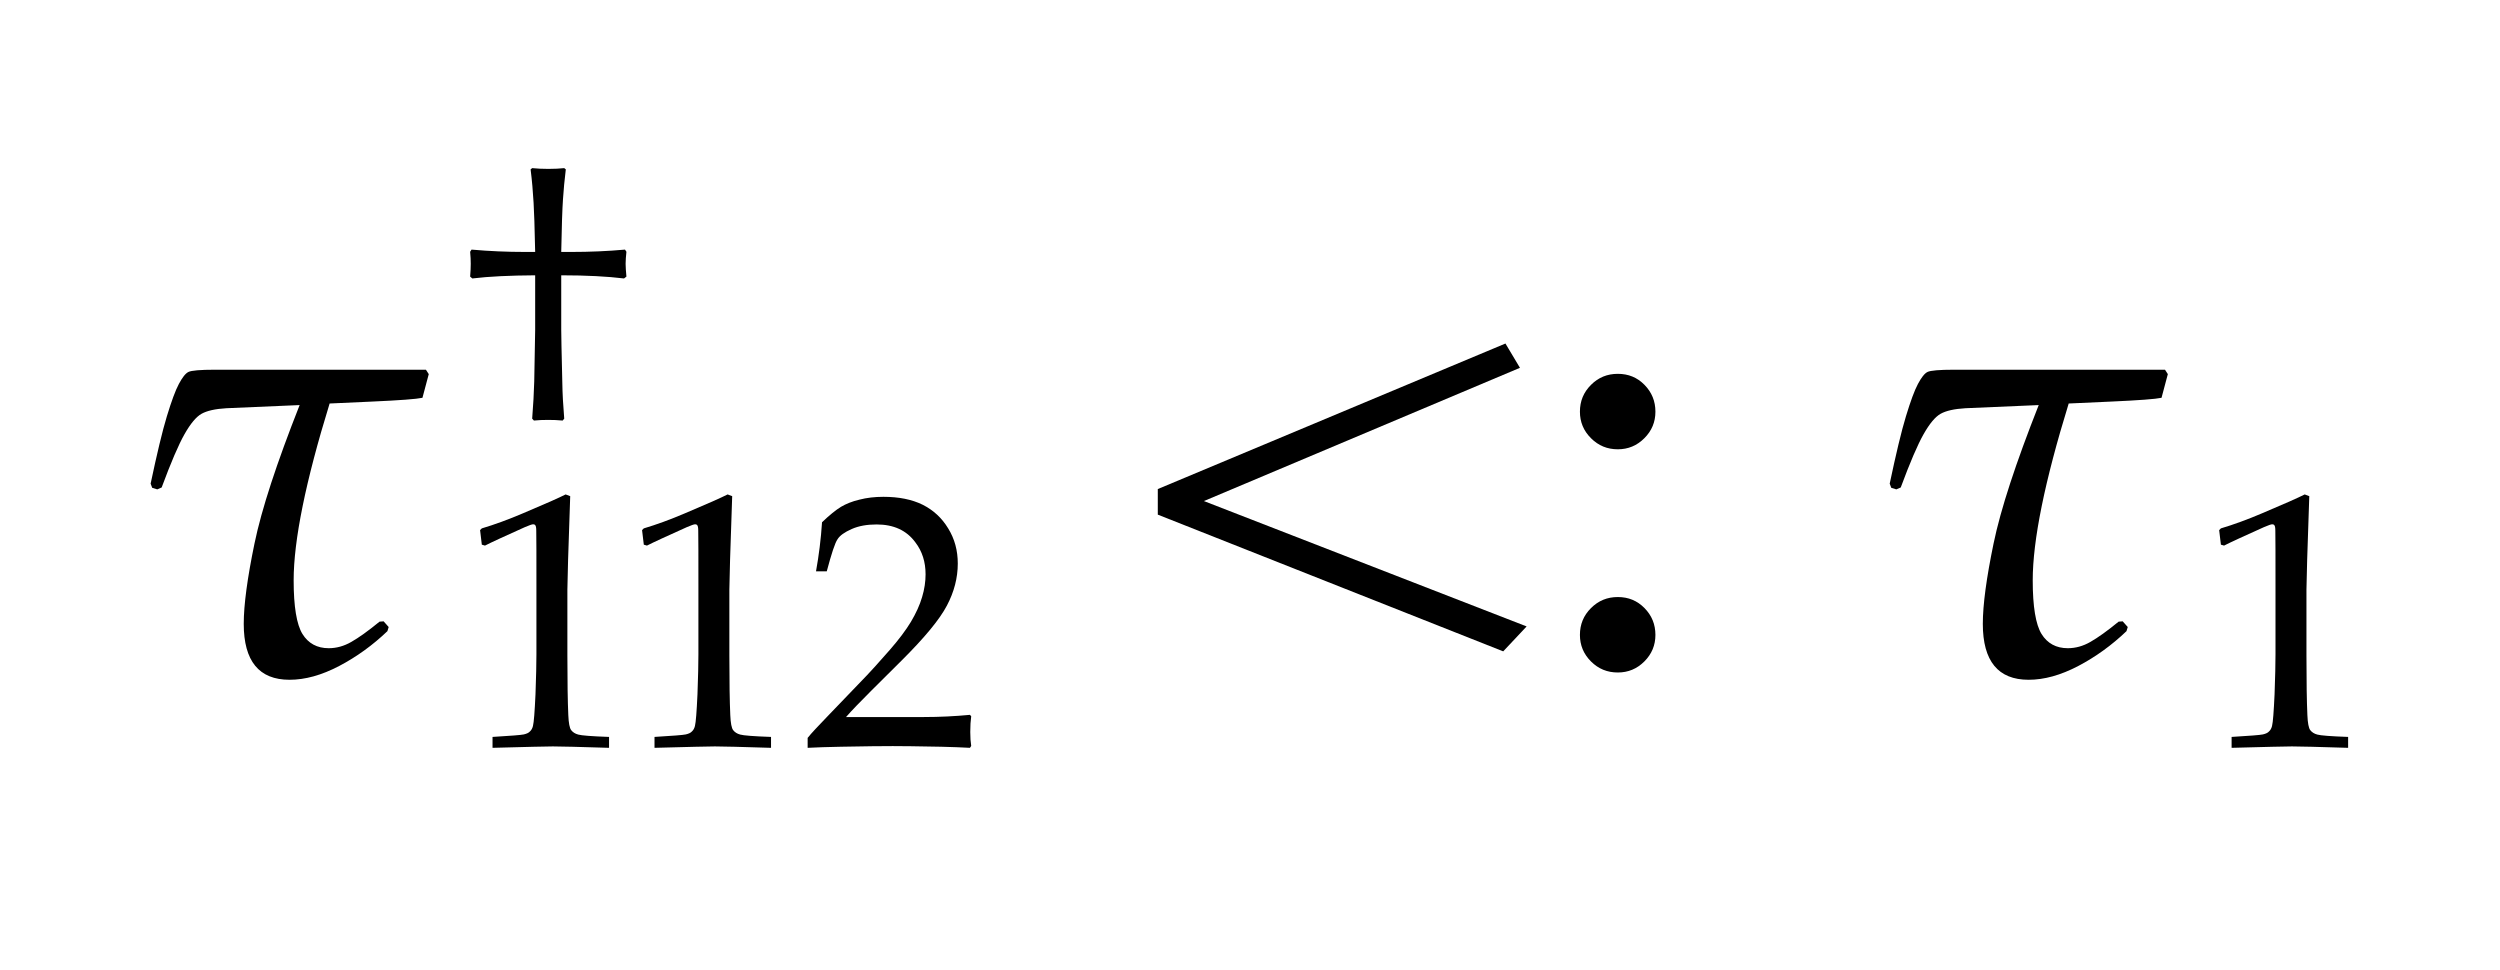 <?xml version="1.0" encoding="UTF-8"?>
<svg xmlns="http://www.w3.org/2000/svg" xmlns:xlink="http://www.w3.org/1999/xlink" width="61.859" height="24" viewBox="0 0 61.859 24">
<defs>
<g>
<g id="glyph-0-0">
<path d="M 7.539 -7.414 L 7.609 -7.305 L 7.453 -6.719 C 7.309 -6.688 6.887 -6.656 6.195 -6.625 L 5.156 -6.578 C 4.562 -4.652 4.266 -3.191 4.266 -2.203 C 4.266 -1.551 4.34 -1.109 4.484 -0.875 C 4.629 -0.641 4.848 -0.523 5.133 -0.523 C 5.324 -0.523 5.512 -0.574 5.695 -0.68 C 5.879 -0.785 6.109 -0.949 6.391 -1.18 L 6.492 -1.188 L 6.617 -1.047 L 6.586 -0.945 C 6.223 -0.598 5.824 -0.309 5.391 -0.082 C 4.957 0.145 4.551 0.258 4.164 0.258 C 3.41 0.258 3.031 -0.203 3.031 -1.125 C 3.031 -1.598 3.121 -2.262 3.297 -3.113 C 3.473 -3.965 3.848 -5.105 4.414 -6.539 L 2.602 -6.461 C 2.324 -6.445 2.121 -6.398 1.988 -6.324 C 1.855 -6.25 1.715 -6.082 1.566 -5.82 C 1.418 -5.559 1.23 -5.121 1 -4.5 L 0.891 -4.453 L 0.766 -4.492 L 0.727 -4.594 C 0.883 -5.332 1.016 -5.891 1.129 -6.262 C 1.242 -6.633 1.34 -6.902 1.426 -7.062 C 1.512 -7.223 1.59 -7.324 1.664 -7.359 C 1.738 -7.395 1.957 -7.414 2.32 -7.414 Z M 7.539 -7.414 "/>
</g>
<g id="glyph-1-0">
<path d="M 2.633 -6.246 L 2.672 -6.215 C 2.641 -5.957 2.617 -5.711 2.602 -5.473 C 2.586 -5.238 2.57 -4.805 2.559 -4.172 C 2.68 -4.172 2.766 -4.172 2.809 -4.172 C 3.266 -4.172 3.707 -4.191 4.137 -4.23 L 4.172 -4.176 C 4.16 -4.062 4.152 -3.965 4.152 -3.879 C 4.152 -3.797 4.16 -3.691 4.172 -3.562 L 4.113 -3.516 C 3.703 -3.566 3.184 -3.594 2.559 -3.594 L 2.559 -2.246 C 2.559 -2.156 2.566 -1.719 2.586 -0.922 C 2.59 -0.672 2.605 -0.379 2.633 -0.047 L 2.594 0 C 2.469 -0.012 2.352 -0.016 2.238 -0.016 C 2.113 -0.016 1.996 -0.012 1.883 0 L 1.84 -0.047 C 1.867 -0.383 1.883 -0.691 1.891 -0.969 C 1.906 -1.758 1.914 -2.184 1.914 -2.246 L 1.914 -3.594 C 1.289 -3.59 0.77 -3.566 0.359 -3.516 L 0.305 -3.562 C 0.316 -3.691 0.32 -3.797 0.32 -3.879 C 0.32 -3.965 0.316 -4.062 0.305 -4.176 L 0.34 -4.23 C 0.777 -4.191 1.219 -4.172 1.664 -4.172 C 1.723 -4.172 1.809 -4.172 1.914 -4.172 C 1.902 -4.785 1.887 -5.191 1.875 -5.387 C 1.859 -5.664 1.836 -5.941 1.801 -6.215 L 1.84 -6.246 C 1.957 -6.234 2.09 -6.227 2.238 -6.227 C 2.391 -6.227 2.523 -6.234 2.633 -6.246 Z M 2.633 -6.246 "/>
</g>
<g id="glyph-1-1">
<path d="M 0.672 -5.004 L 0.594 -5.027 L 0.551 -5.387 L 0.594 -5.43 C 0.906 -5.523 1.25 -5.648 1.617 -5.805 C 2.164 -6.035 2.512 -6.191 2.668 -6.27 L 2.781 -6.227 C 2.734 -4.887 2.711 -4.113 2.711 -3.914 L 2.711 -2.285 C 2.711 -1.633 2.719 -1.141 2.734 -0.809 C 2.742 -0.613 2.766 -0.488 2.805 -0.438 C 2.844 -0.387 2.902 -0.348 2.98 -0.328 C 3.059 -0.305 3.312 -0.285 3.742 -0.27 L 3.742 0 C 3.004 -0.023 2.539 -0.035 2.352 -0.035 C 2.211 -0.035 1.715 -0.023 0.859 0 L 0.859 -0.27 C 1.305 -0.297 1.562 -0.316 1.633 -0.332 C 1.703 -0.348 1.754 -0.371 1.785 -0.406 C 1.82 -0.438 1.844 -0.48 1.859 -0.539 C 1.883 -0.633 1.902 -0.895 1.922 -1.324 C 1.938 -1.758 1.945 -2.086 1.945 -2.309 L 1.945 -4.039 C 1.945 -4.746 1.945 -5.188 1.941 -5.367 C 1.941 -5.445 1.934 -5.496 1.91 -5.516 C 1.898 -5.527 1.883 -5.531 1.863 -5.531 C 1.836 -5.531 1.77 -5.508 1.66 -5.461 C 1.164 -5.238 0.832 -5.086 0.672 -5.004 Z M 0.672 -5.004 "/>
</g>
<g id="glyph-1-2">
<path d="M 0.148 0 L 0.148 -0.246 C 0.238 -0.359 0.406 -0.539 0.641 -0.781 L 1.621 -1.801 C 1.699 -1.879 1.883 -2.086 2.18 -2.422 C 2.402 -2.676 2.578 -2.91 2.703 -3.117 C 2.828 -3.328 2.922 -3.531 2.98 -3.73 C 3.039 -3.926 3.066 -4.113 3.066 -4.293 C 3.066 -4.598 2.984 -4.863 2.812 -5.086 C 2.594 -5.383 2.273 -5.527 1.855 -5.527 C 1.621 -5.527 1.414 -5.492 1.238 -5.414 C 1.062 -5.336 0.945 -5.254 0.887 -5.16 C 0.824 -5.07 0.738 -4.805 0.621 -4.367 L 0.355 -4.367 C 0.426 -4.762 0.477 -5.164 0.504 -5.582 C 0.688 -5.758 0.844 -5.883 0.969 -5.961 C 1.094 -6.035 1.246 -6.098 1.43 -6.141 C 1.609 -6.188 1.809 -6.211 2.023 -6.211 C 2.406 -6.211 2.73 -6.145 2.992 -6.016 C 3.258 -5.883 3.469 -5.688 3.625 -5.43 C 3.785 -5.172 3.863 -4.883 3.863 -4.559 C 3.863 -4.207 3.773 -3.859 3.594 -3.52 C 3.414 -3.176 3.039 -2.723 2.469 -2.156 L 1.719 -1.41 C 1.445 -1.137 1.238 -0.922 1.098 -0.762 L 3.027 -0.762 C 3.414 -0.762 3.793 -0.781 4.164 -0.816 L 4.195 -0.781 C 4.18 -0.672 4.172 -0.539 4.172 -0.391 C 4.172 -0.258 4.18 -0.141 4.195 -0.047 L 4.164 0 C 3.957 -0.012 3.719 -0.02 3.453 -0.027 C 2.855 -0.039 2.457 -0.043 2.254 -0.043 C 2 -0.043 1.57 -0.039 0.969 -0.027 C 0.637 -0.02 0.363 -0.012 0.148 0 Z M 0.148 0 "/>
</g>
<g id="glyph-2-0">
</g>
<g id="glyph-2-1">
<path d="M 0.312 -3.828 L 0.312 -4.461 L 8.914 -8.062 L 9.273 -7.461 L 1.453 -4.164 L 9.438 -1.062 L 8.859 -0.445 Z M 0.312 -3.828 "/>
</g>
<g id="glyph-2-2">
<path d="M 2 -7.312 C 2.262 -7.312 2.48 -7.223 2.66 -7.039 C 2.84 -6.855 2.93 -6.637 2.93 -6.375 C 2.93 -6.121 2.84 -5.902 2.656 -5.719 C 2.473 -5.535 2.254 -5.445 2 -5.445 C 1.738 -5.445 1.52 -5.535 1.336 -5.719 C 1.152 -5.902 1.062 -6.121 1.062 -6.375 C 1.062 -6.637 1.152 -6.855 1.336 -7.039 C 1.52 -7.223 1.738 -7.312 2 -7.312 Z M 2 -1.789 C 2.262 -1.789 2.48 -1.699 2.66 -1.516 C 2.84 -1.332 2.93 -1.113 2.93 -0.852 C 2.93 -0.598 2.84 -0.379 2.656 -0.195 C 2.473 -0.012 2.254 0.078 2 0.078 C 1.738 0.078 1.52 -0.012 1.336 -0.195 C 1.152 -0.379 1.062 -0.598 1.062 -0.852 C 1.062 -1.113 1.152 -1.332 1.336 -1.516 C 1.52 -1.699 1.738 -1.789 2 -1.789 Z M 2 -1.789 "/>
</g>
</g>
</defs>
<g fill="rgb(0%, 0%, 0%)" fill-opacity="1">
<use xlink:href="#glyph-0-0" x="3" y="16.562"/>
</g>
<g fill="rgb(0%, 0%, 0%)" fill-opacity="1">
<use xlink:href="#glyph-1-0" x="11.328" y="10.406"/>
</g>
<g fill="rgb(0%, 0%, 0%)" fill-opacity="1">
<use xlink:href="#glyph-1-1" x="11.328" y="18.504"/>
<use xlink:href="#glyph-1-1" x="15.336" y="18.504"/>
<use xlink:href="#glyph-1-2" x="19.836" y="18.504"/>
</g>
<g fill="rgb(0%, 0%, 0%)" fill-opacity="1">
<use xlink:href="#glyph-2-0" x="24.336" y="16.562"/>
<use xlink:href="#glyph-2-1" x="28.336" y="16.562"/>
<use xlink:href="#glyph-2-2" x="38.031" y="16.562"/>
<use xlink:href="#glyph-2-0" x="42.031" y="16.562"/>
</g>
<g fill="rgb(0%, 0%, 0%)" fill-opacity="1">
<use xlink:href="#glyph-0-0" x="46.031" y="16.562"/>
</g>
<g fill="rgb(0%, 0%, 0%)" fill-opacity="1">
<use xlink:href="#glyph-1-1" x="54.359" y="18.504"/>
</g>
</svg>
